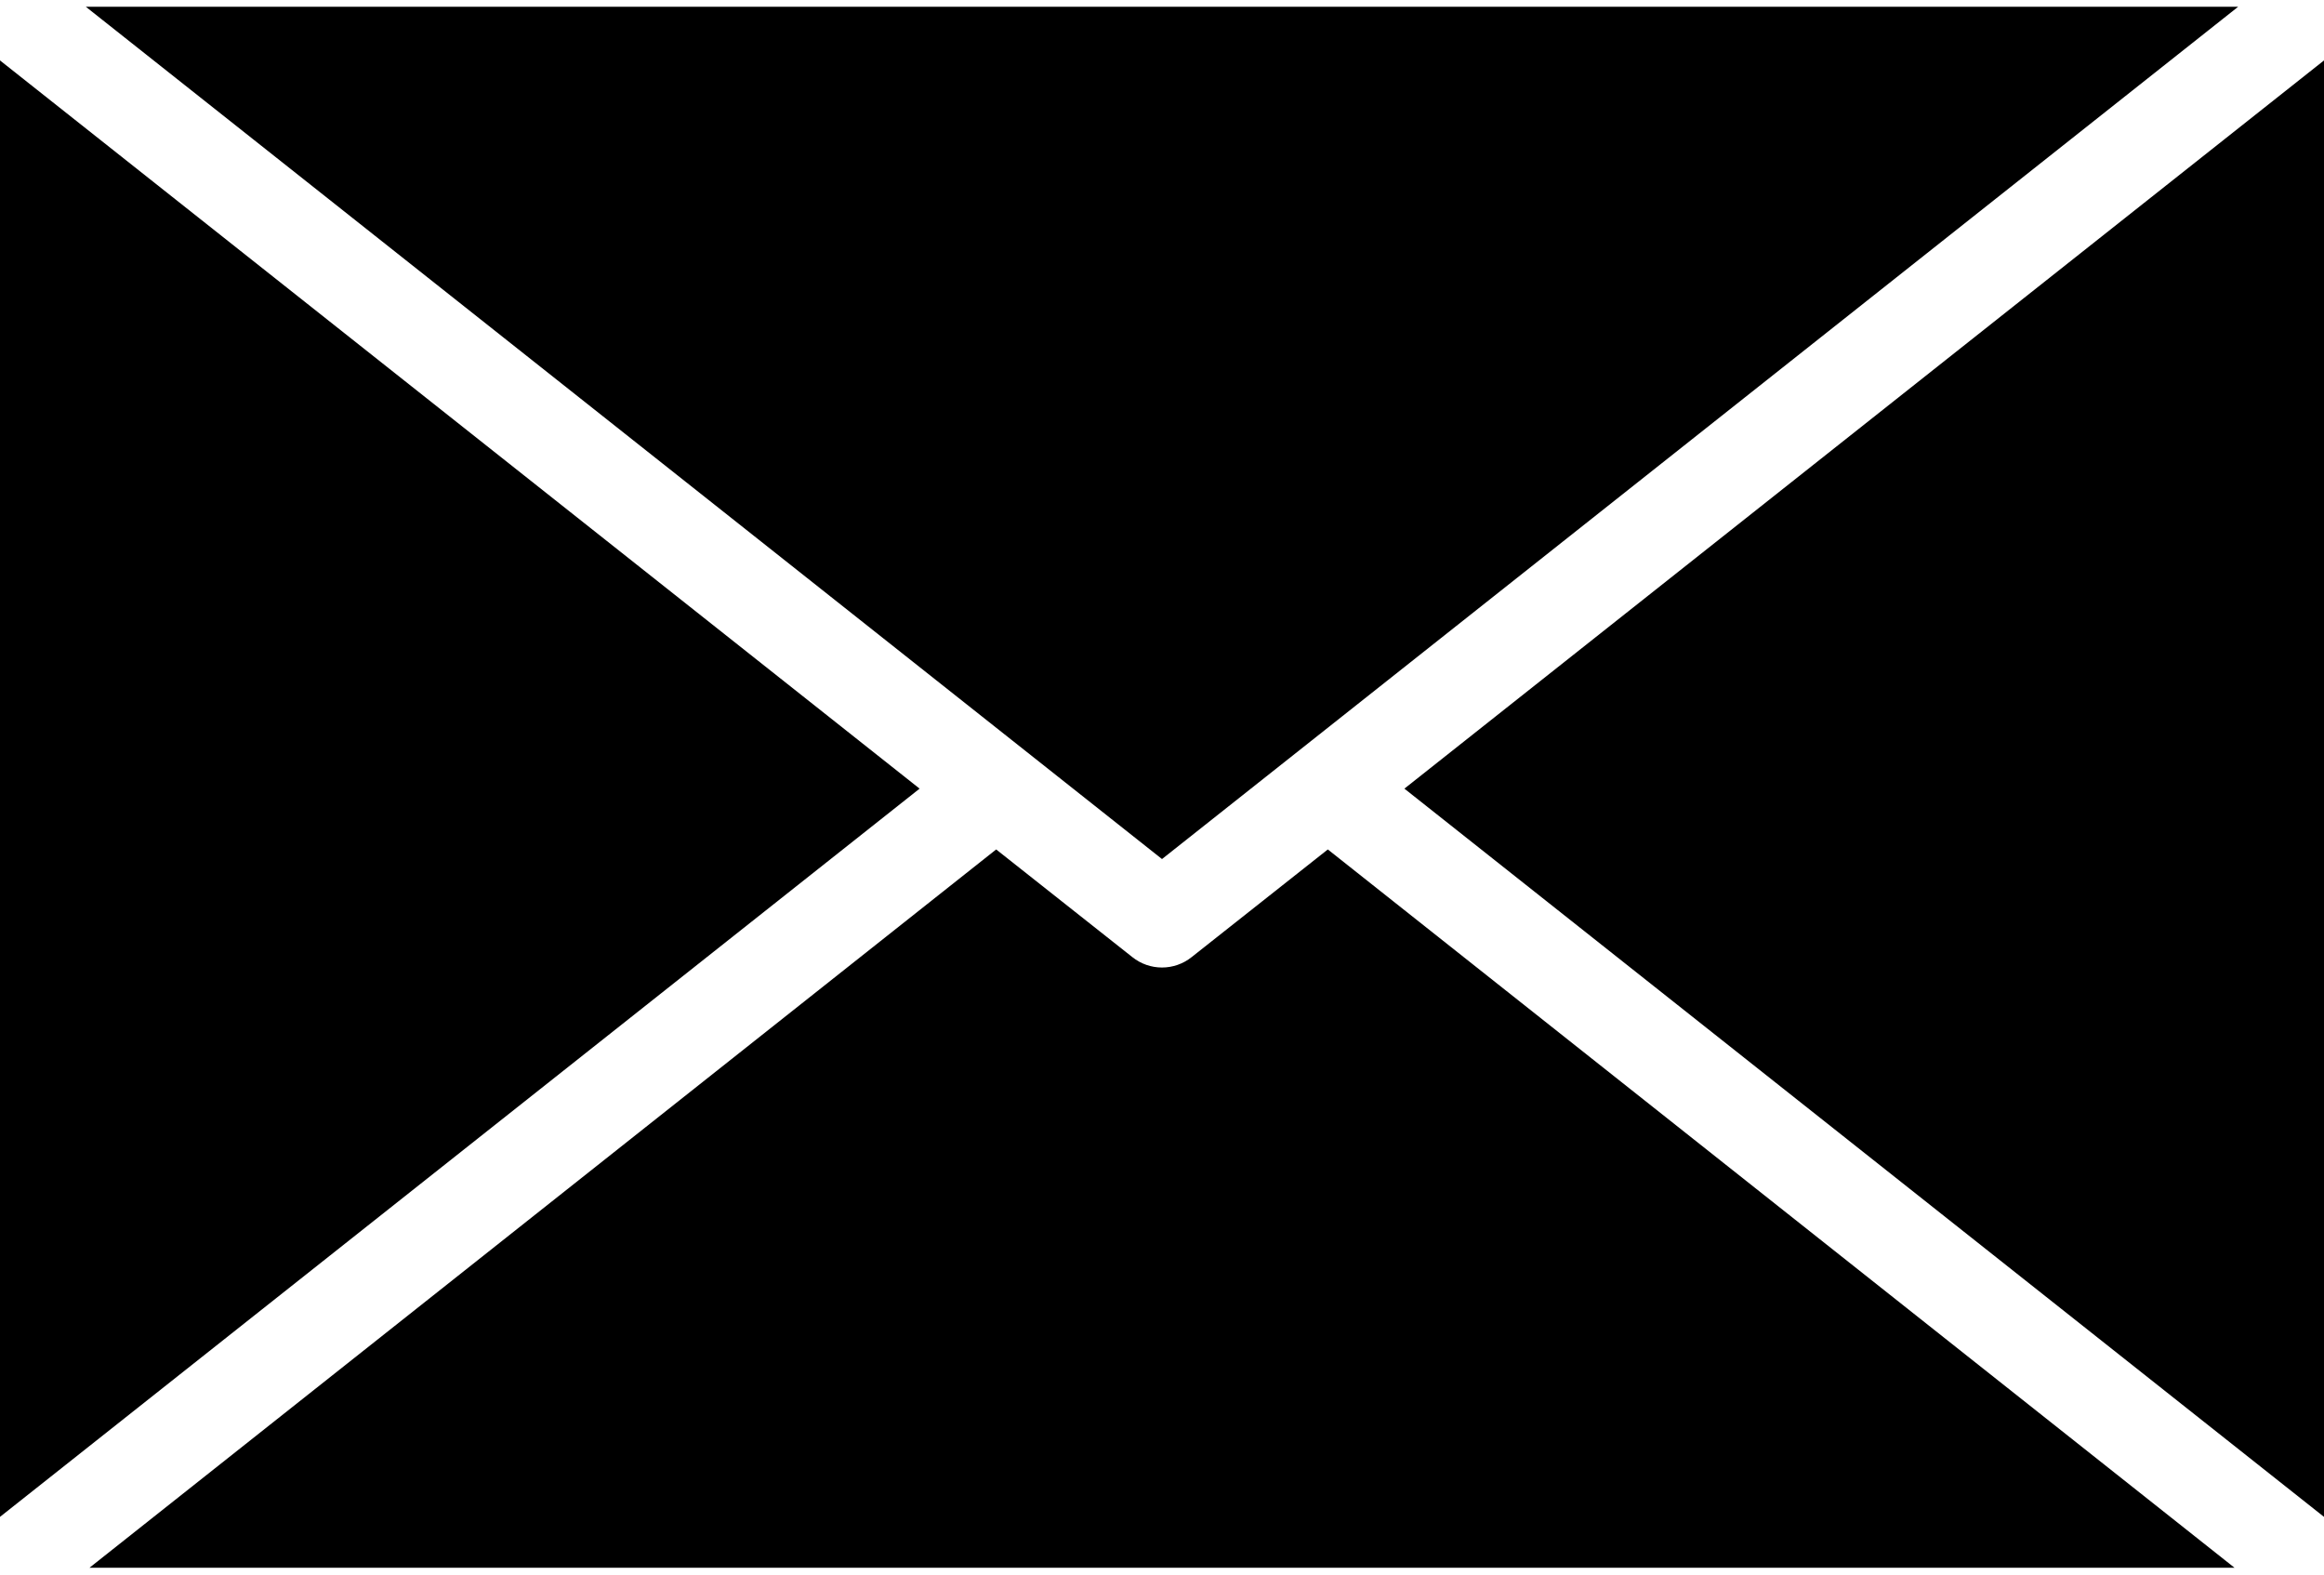 <svg width="93" height="63" viewBox="0 0 93 63" fill="none" xmlns="http://www.w3.org/2000/svg">
<path fill-rule="evenodd" clip-rule="evenodd" d="M39.864 33.987L45.316 38.297C45.652 38.565 46.07 38.711 46.499 38.711C46.929 38.711 47.347 38.565 47.683 38.297L53.136 33.987L89.42 62.727H3.58L39.864 33.987ZM93 60.691V2.418L56.2 31.554L93 60.691ZM0 2.418V60.691L36.8 31.554L0 2.418ZM46.5 34.371L89.564 0.271H3.435L46.5 34.371Z" fill="black"/>
</svg>
